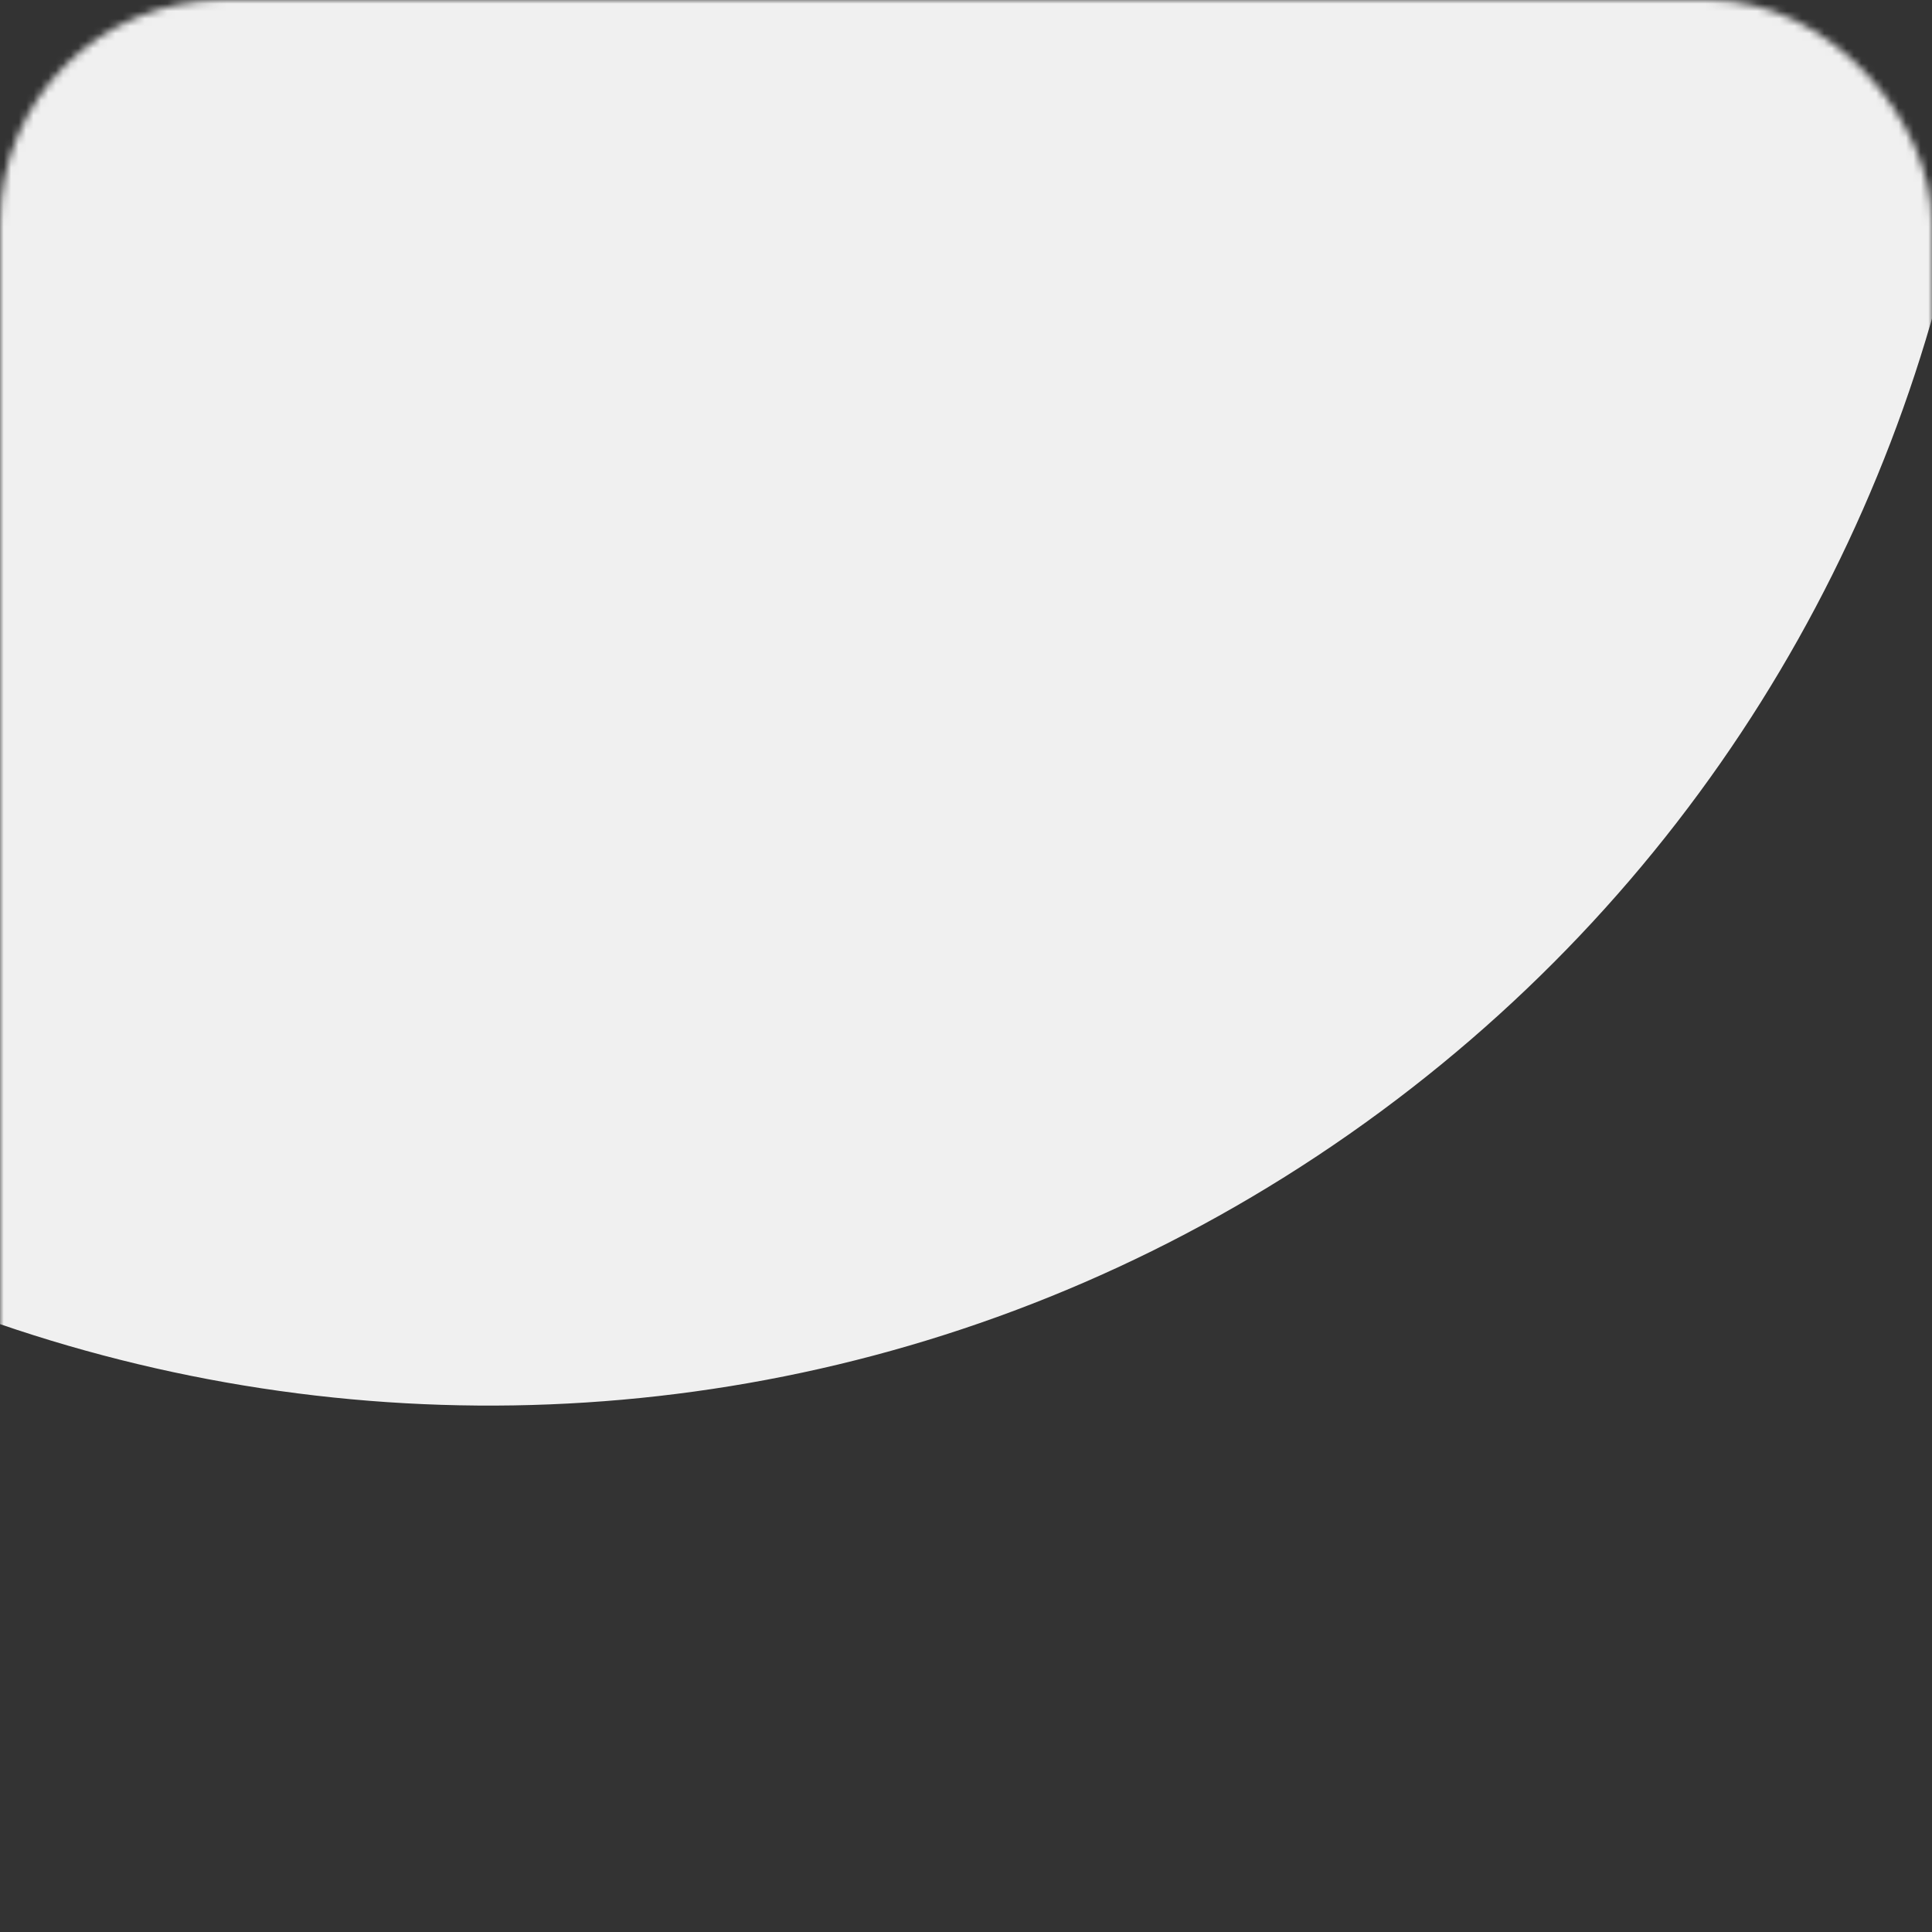 <?xml version="1.0" encoding="UTF-8"?> <svg xmlns="http://www.w3.org/2000/svg" width="260" height="260" viewBox="0 0 260 260" fill="none"><rect x="0" y="0" width="260" height="260" fill="#333333" stroke="none"/> <mask id="mask0_115_73" style="mask-type:alpha" maskUnits="userSpaceOnUse" x="0" y="0" width="260" height="260"> <rect width="260" height="260" rx="30" fill="white"></rect> </mask> <g mask="url(#mask0_115_73)"> <path d="M231.382 -128.98C295.391 -37.458 273.089 88.624 181.567 152.634V152.634C90.046 216.643 -36.037 194.341 -100.046 102.82L-170 2.799L161.428 -229L231.382 -128.98Z" fill="#F0F0F0"></path> </g> </svg> 